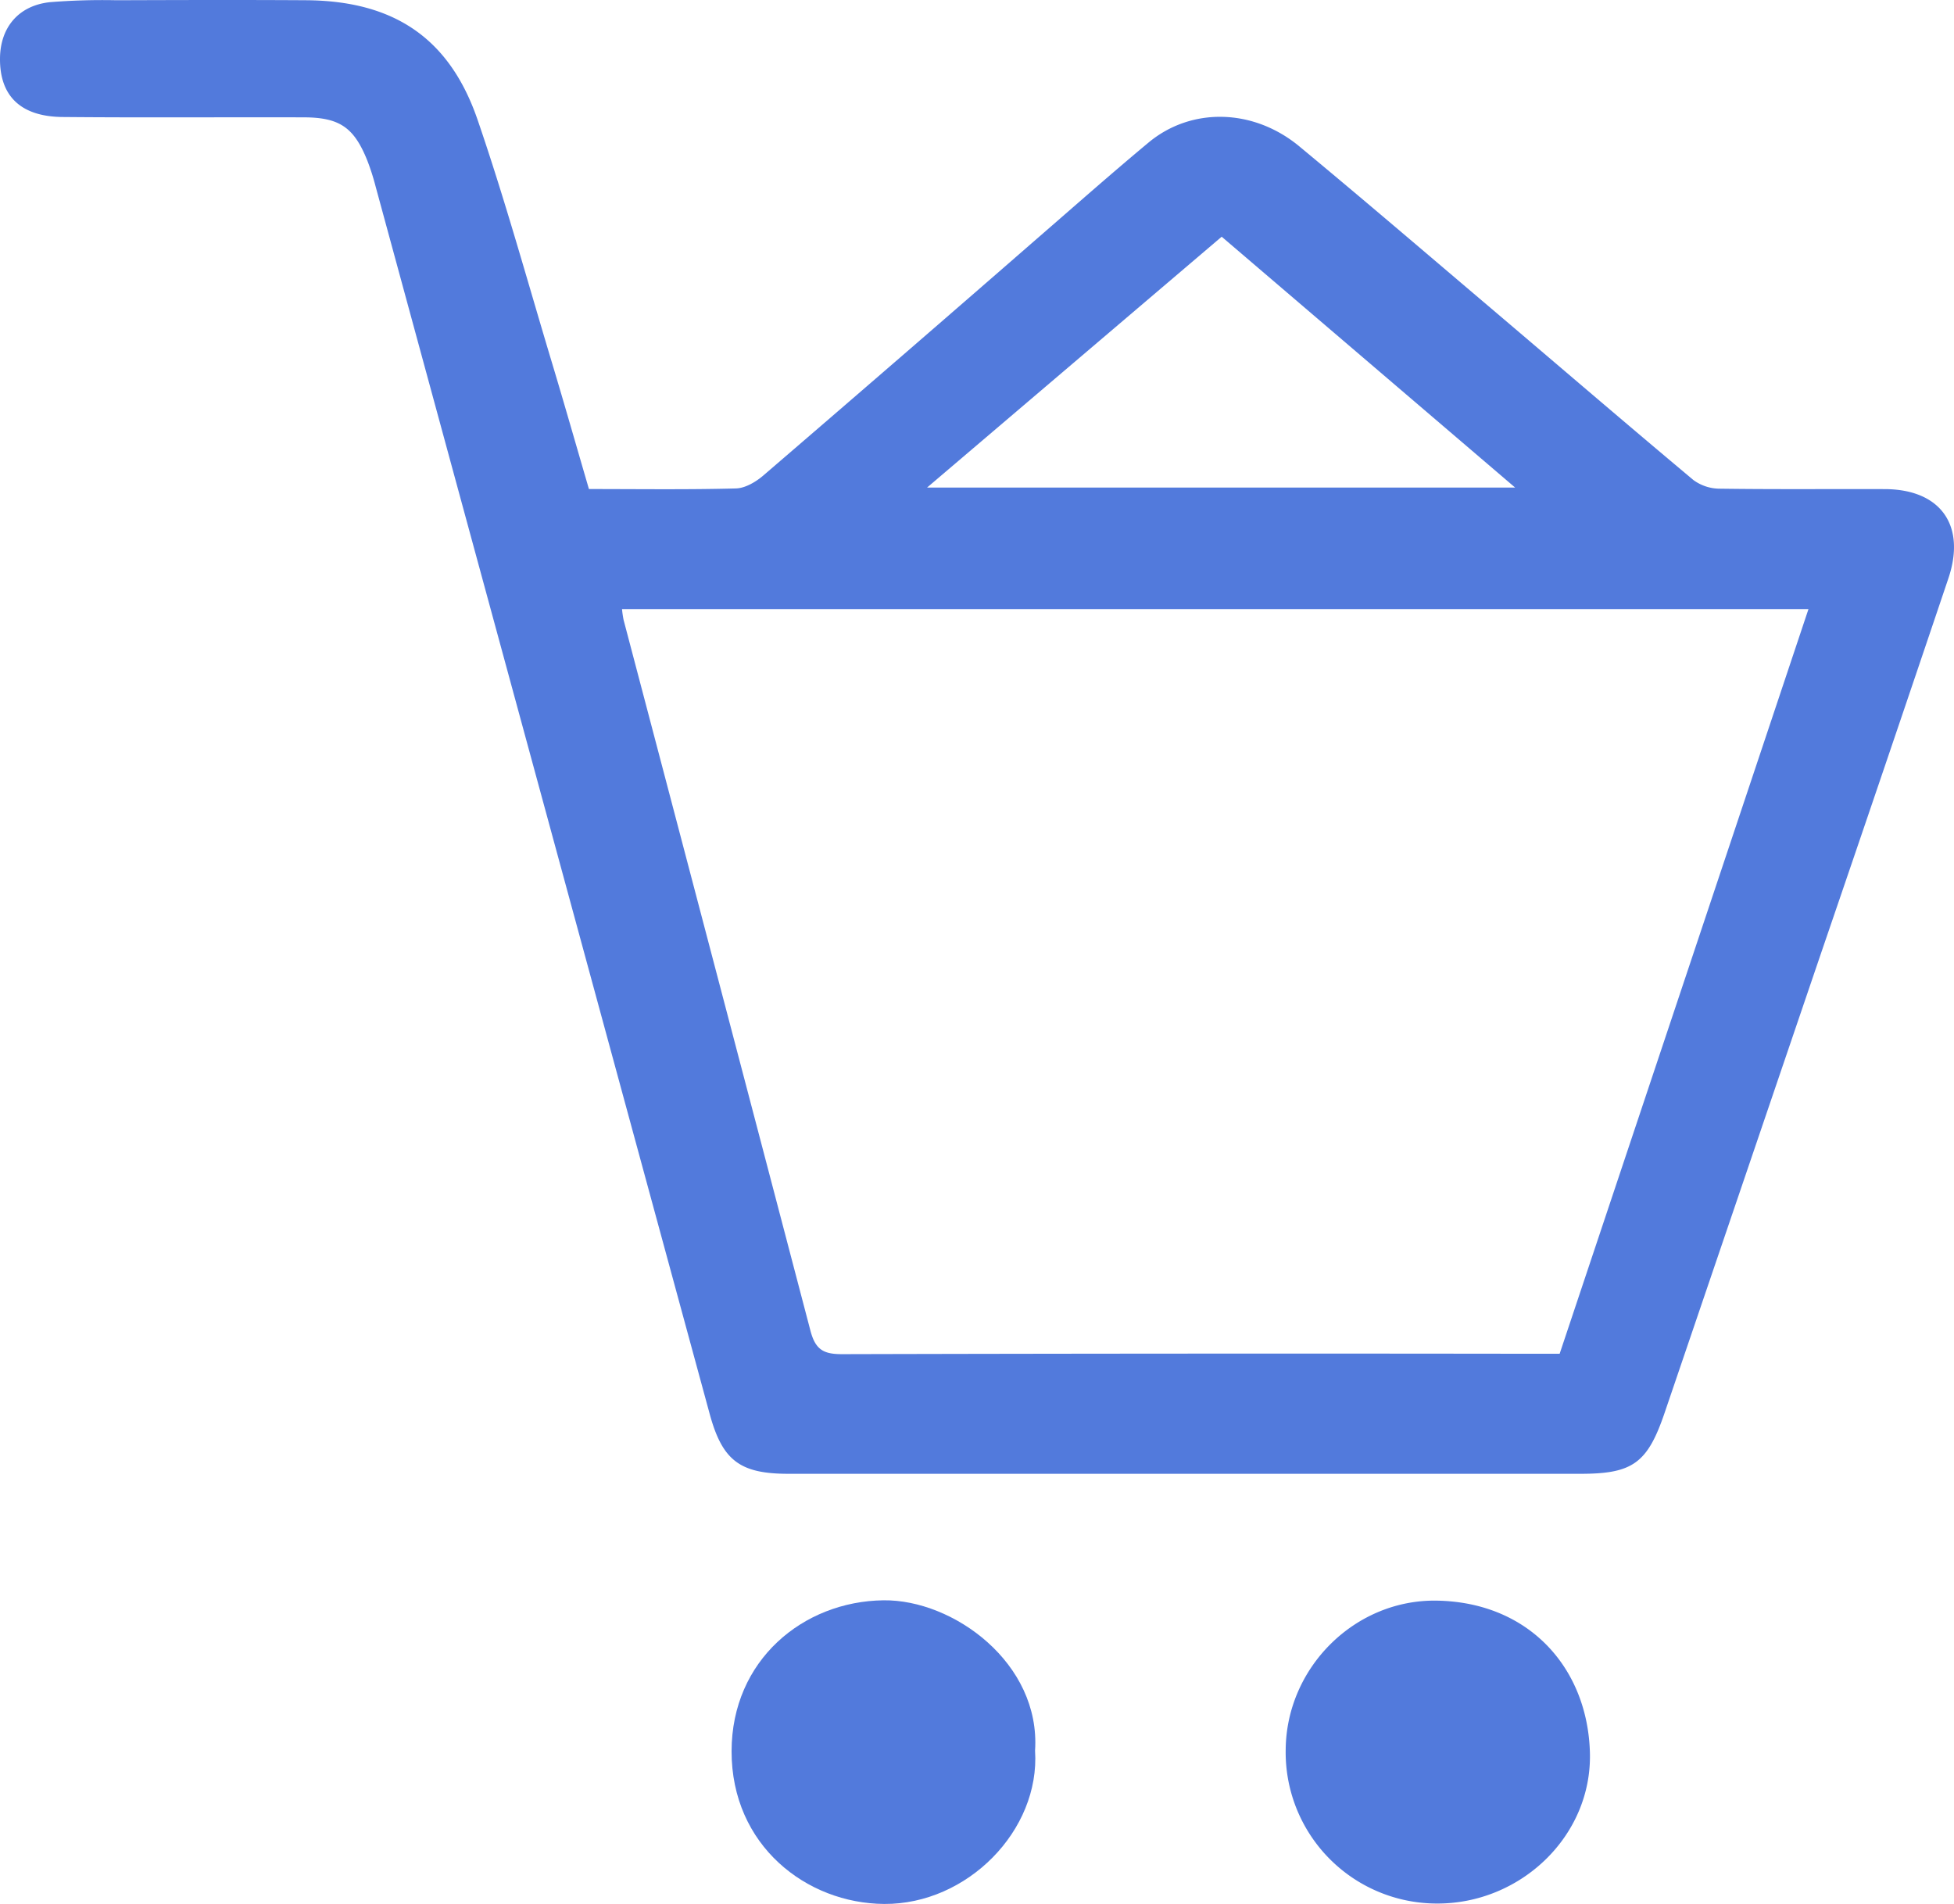 <svg xmlns="http://www.w3.org/2000/svg" width="396.915" height="386.744" viewBox="0 0 396.915 386.744">
  <g id="Group_1" data-name="Group 1" transform="translate(-608.771 -3403.583)">
    <path id="Path_1" data-name="Path 1" d="M728.4,3502.92c10.216,0,20.042.141,29.858-.122,1.9-.051,4.053-1.329,5.576-2.638q27.846-23.933,55.525-48.057c7.551-6.543,15.033-13.169,22.711-19.56,8.689-7.233,21.309-6.958,30.647.784,13.073,10.837,25.972,21.886,38.918,32.876,13.707,11.637,27.343,23.358,41.132,34.9a9.1,9.1,0,0,0,5.368,1.745c11.162.157,22.328.053,33.492.087,11.3.035,16.56,7.331,12.913,18.147q-12.867,38.171-25.915,76.278-15.858,46.607-31.722,93.21c-3.465,10.187-6.459,12.382-17.025,12.382H768.912c-9.867,0-13.414-2.719-15.99-12.185q-33.939-124.715-67.885-249.425a46.769,46.769,0,0,0-1.672-5.192c-2.691-6.689-5.622-8.711-12.892-8.732-16.33-.047-32.661.082-48.989-.069-8.533-.079-12.786-4.285-12.712-11.928.061-6.3,3.792-10.734,10.184-11.4a133.627,133.627,0,0,1,13.467-.391c12.831-.044,25.662-.08,38.492,0,17.754.112,29.136,7.588,34.873,24.3,5.591,16.283,10.166,32.917,15.129,49.415C723.434,3485.71,725.83,3494.13,728.4,3502.92Zm6.721,24.385a21.33,21.33,0,0,0,.318,2.19q19.018,72.171,37.95,144.364c1.024,3.937,2.72,4.8,6.471,4.79q70.48-.18,140.964-.079h4.757c16.853-50.435,33.652-100.71,50.545-151.266Zm121.812-75.639-59.843,50.951H916.536Z" fill="#527adc"/>
    <path id="Path_2" data-name="Path 2" d="M900.507,3790.24a30.721,30.721,0,0,1-30.573-31.332c.176-16.649,14.084-30.462,30.669-30.192,18.763.3,30.654,13.692,31.125,30.855C932.2,3776.56,917.573,3790.39,900.507,3790.24Z" fill="#527adc"/>
    <path id="Path_3" data-name="Path 3" d="M819.022,3759.18c1.055,16.2-13.766,31.255-30.64,31.146-15.8-.1-31.03-11.891-31.005-31.029.023-18.448,14.5-30.45,30.858-30.649C802.411,3728.47,820.186,3741.4,819.022,3759.18Z" fill="#527adc"/>
  </g>
</svg>
